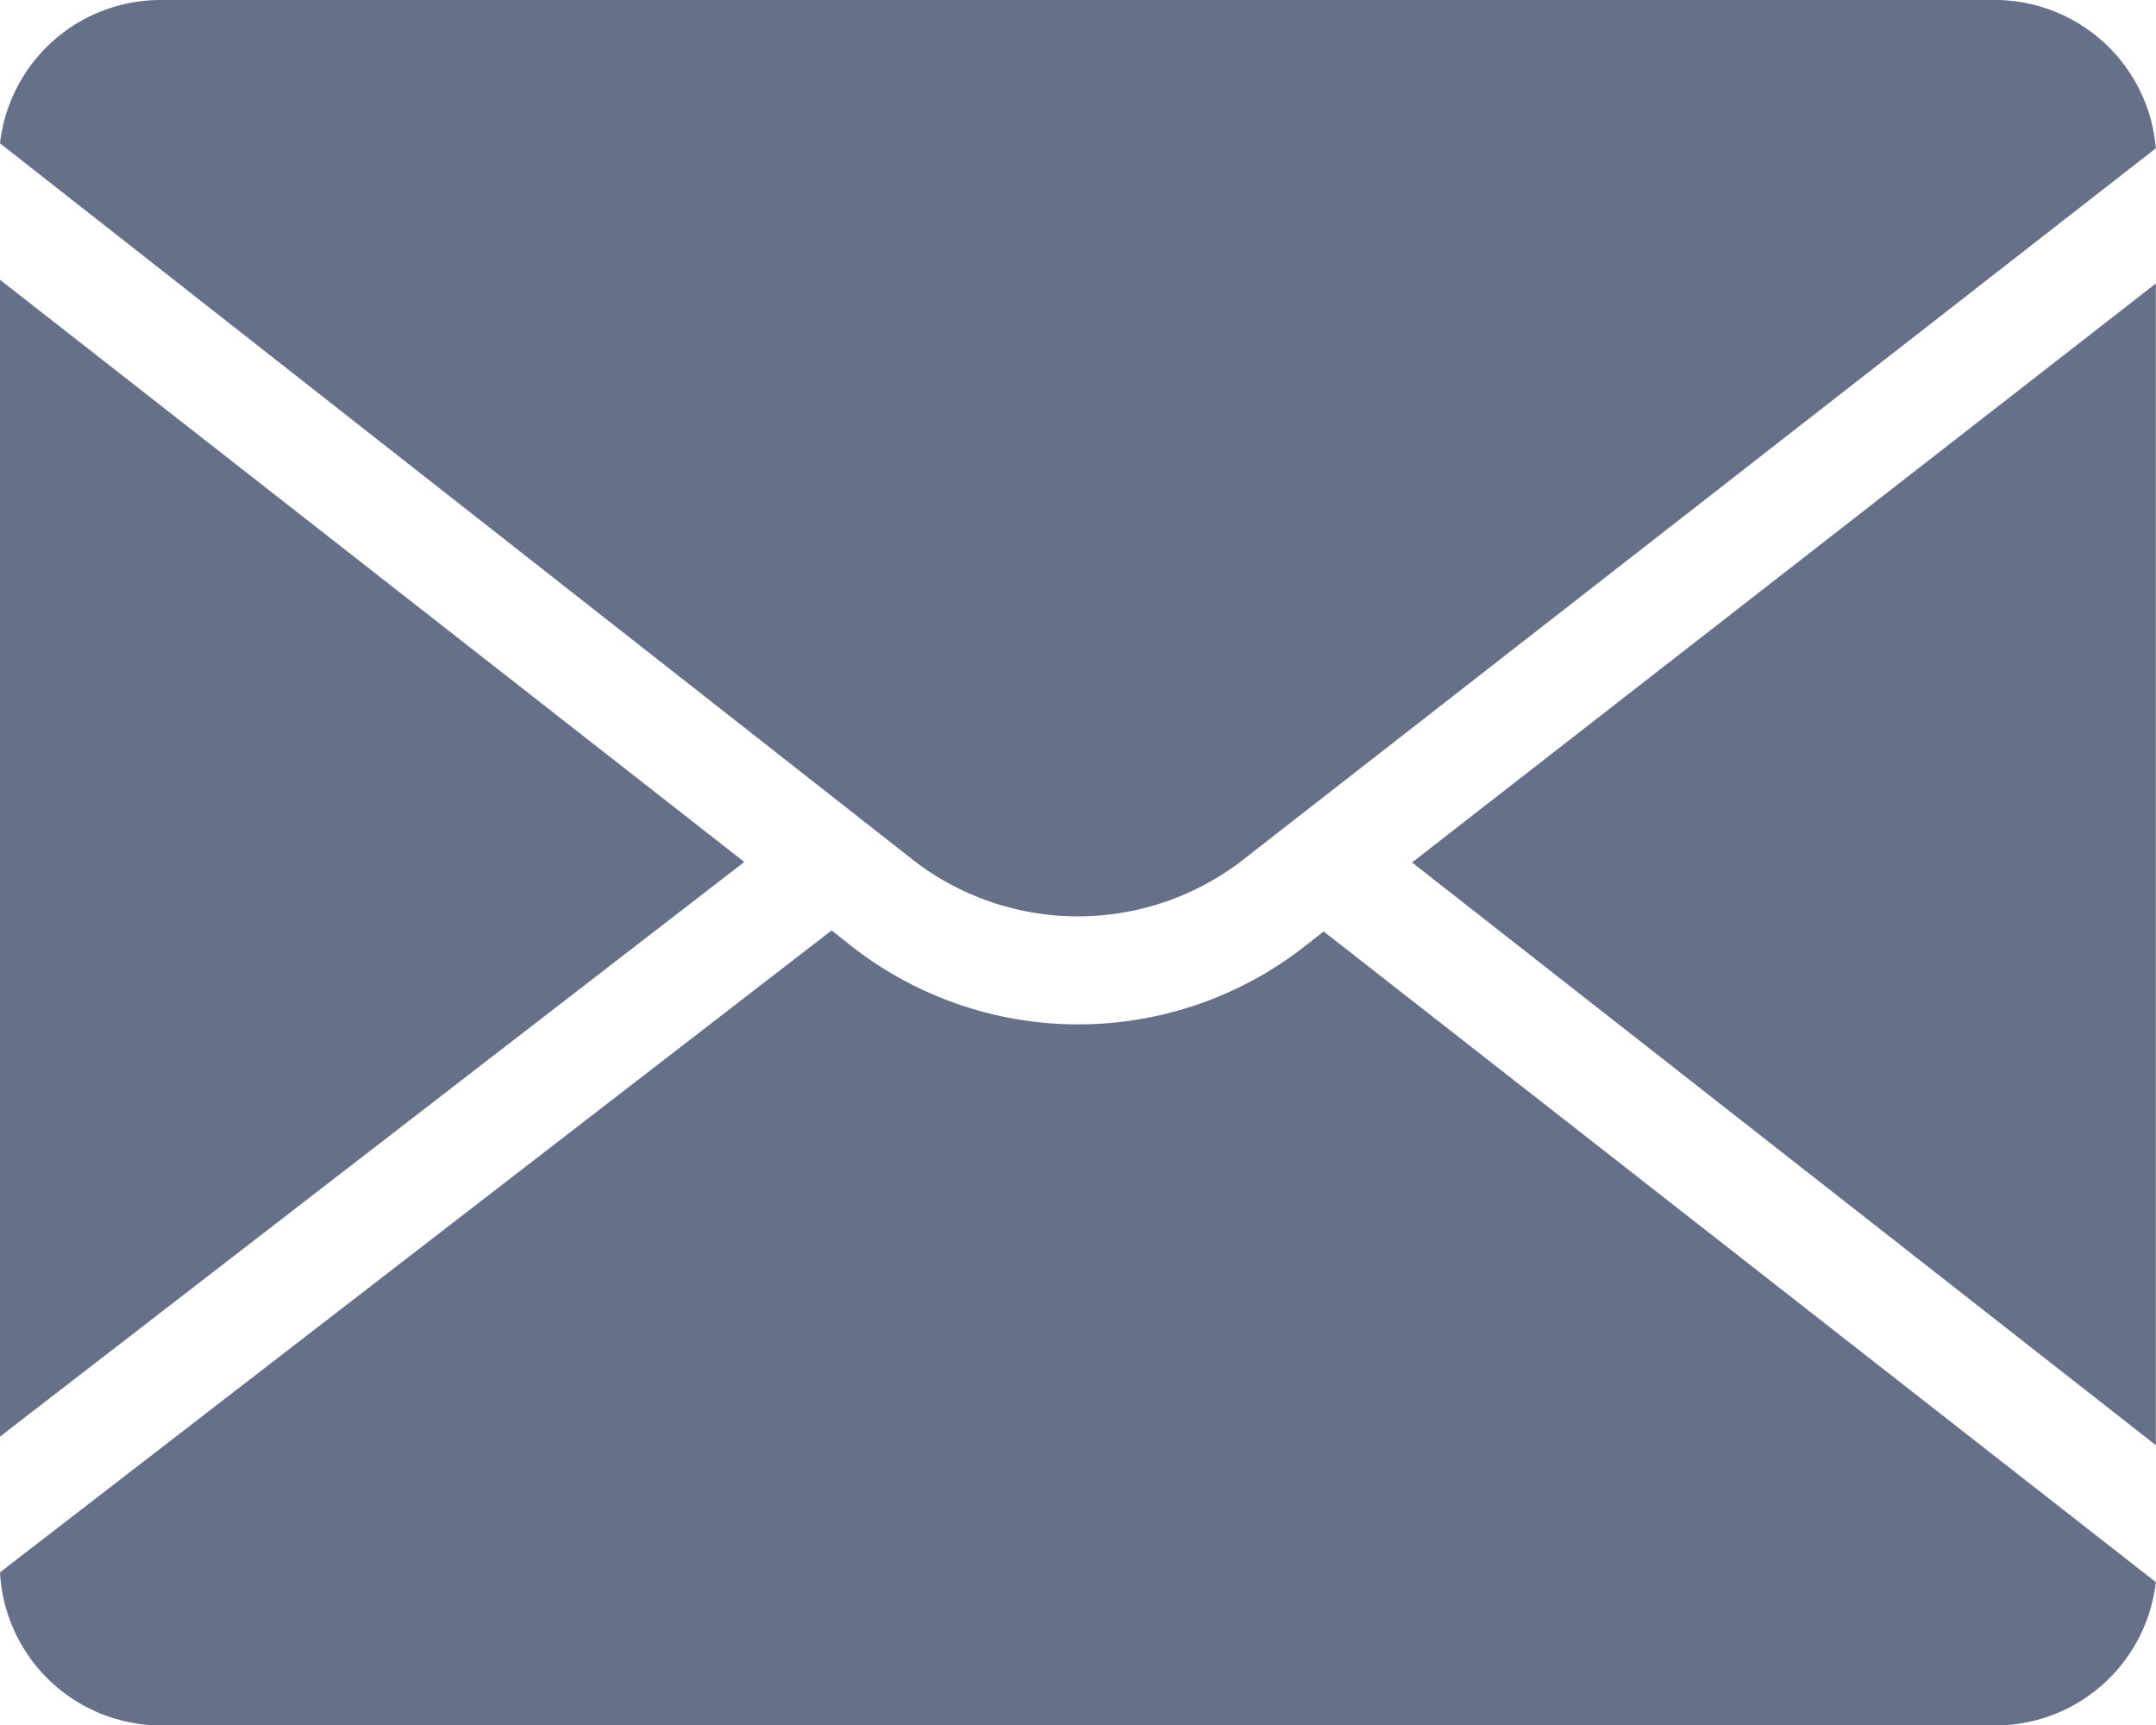 <svg xmlns="http://www.w3.org/2000/svg" width="12.563" height="10.051" viewBox="0 0 12.563 10.051">
  <g id="mail_1_" data-name="mail (1)" transform="translate(-4 -8)">
    <path id="Контур_9958" data-name="Контур 9958" d="M11.223,13.025l5.339-4.161A.942.942,0,0,0,15.62,8H4.942A.942.942,0,0,0,4,8.835l5.339,4.19A1.57,1.57,0,0,0,11.223,13.025Z" transform="translate(0)" fill="#677089"/>
    <path id="Контур_9959" data-name="Контур 9959" d="M4,13.19v6.74l4.337-3.348Z" transform="translate(0 -3.56)" fill="#677089"/>
    <path id="Контур_9960" data-name="Контур 9960" d="M8.965,25.354l-.119-.094L4,29a.942.942,0,0,0,.942.892H15.62a.942.942,0,0,0,.942-.835l-4.849-3.791-.116.091A2.142,2.142,0,0,1,8.965,25.354Z" transform="translate(0 -11.839)" fill="#677089"/>
    <path id="Контур_9961" data-name="Контур 9961" d="M34.534,20.028V13.26L30.2,16.633Z" transform="translate(-17.972 -3.608)" fill="#677089"/>
  </g>
</svg>
